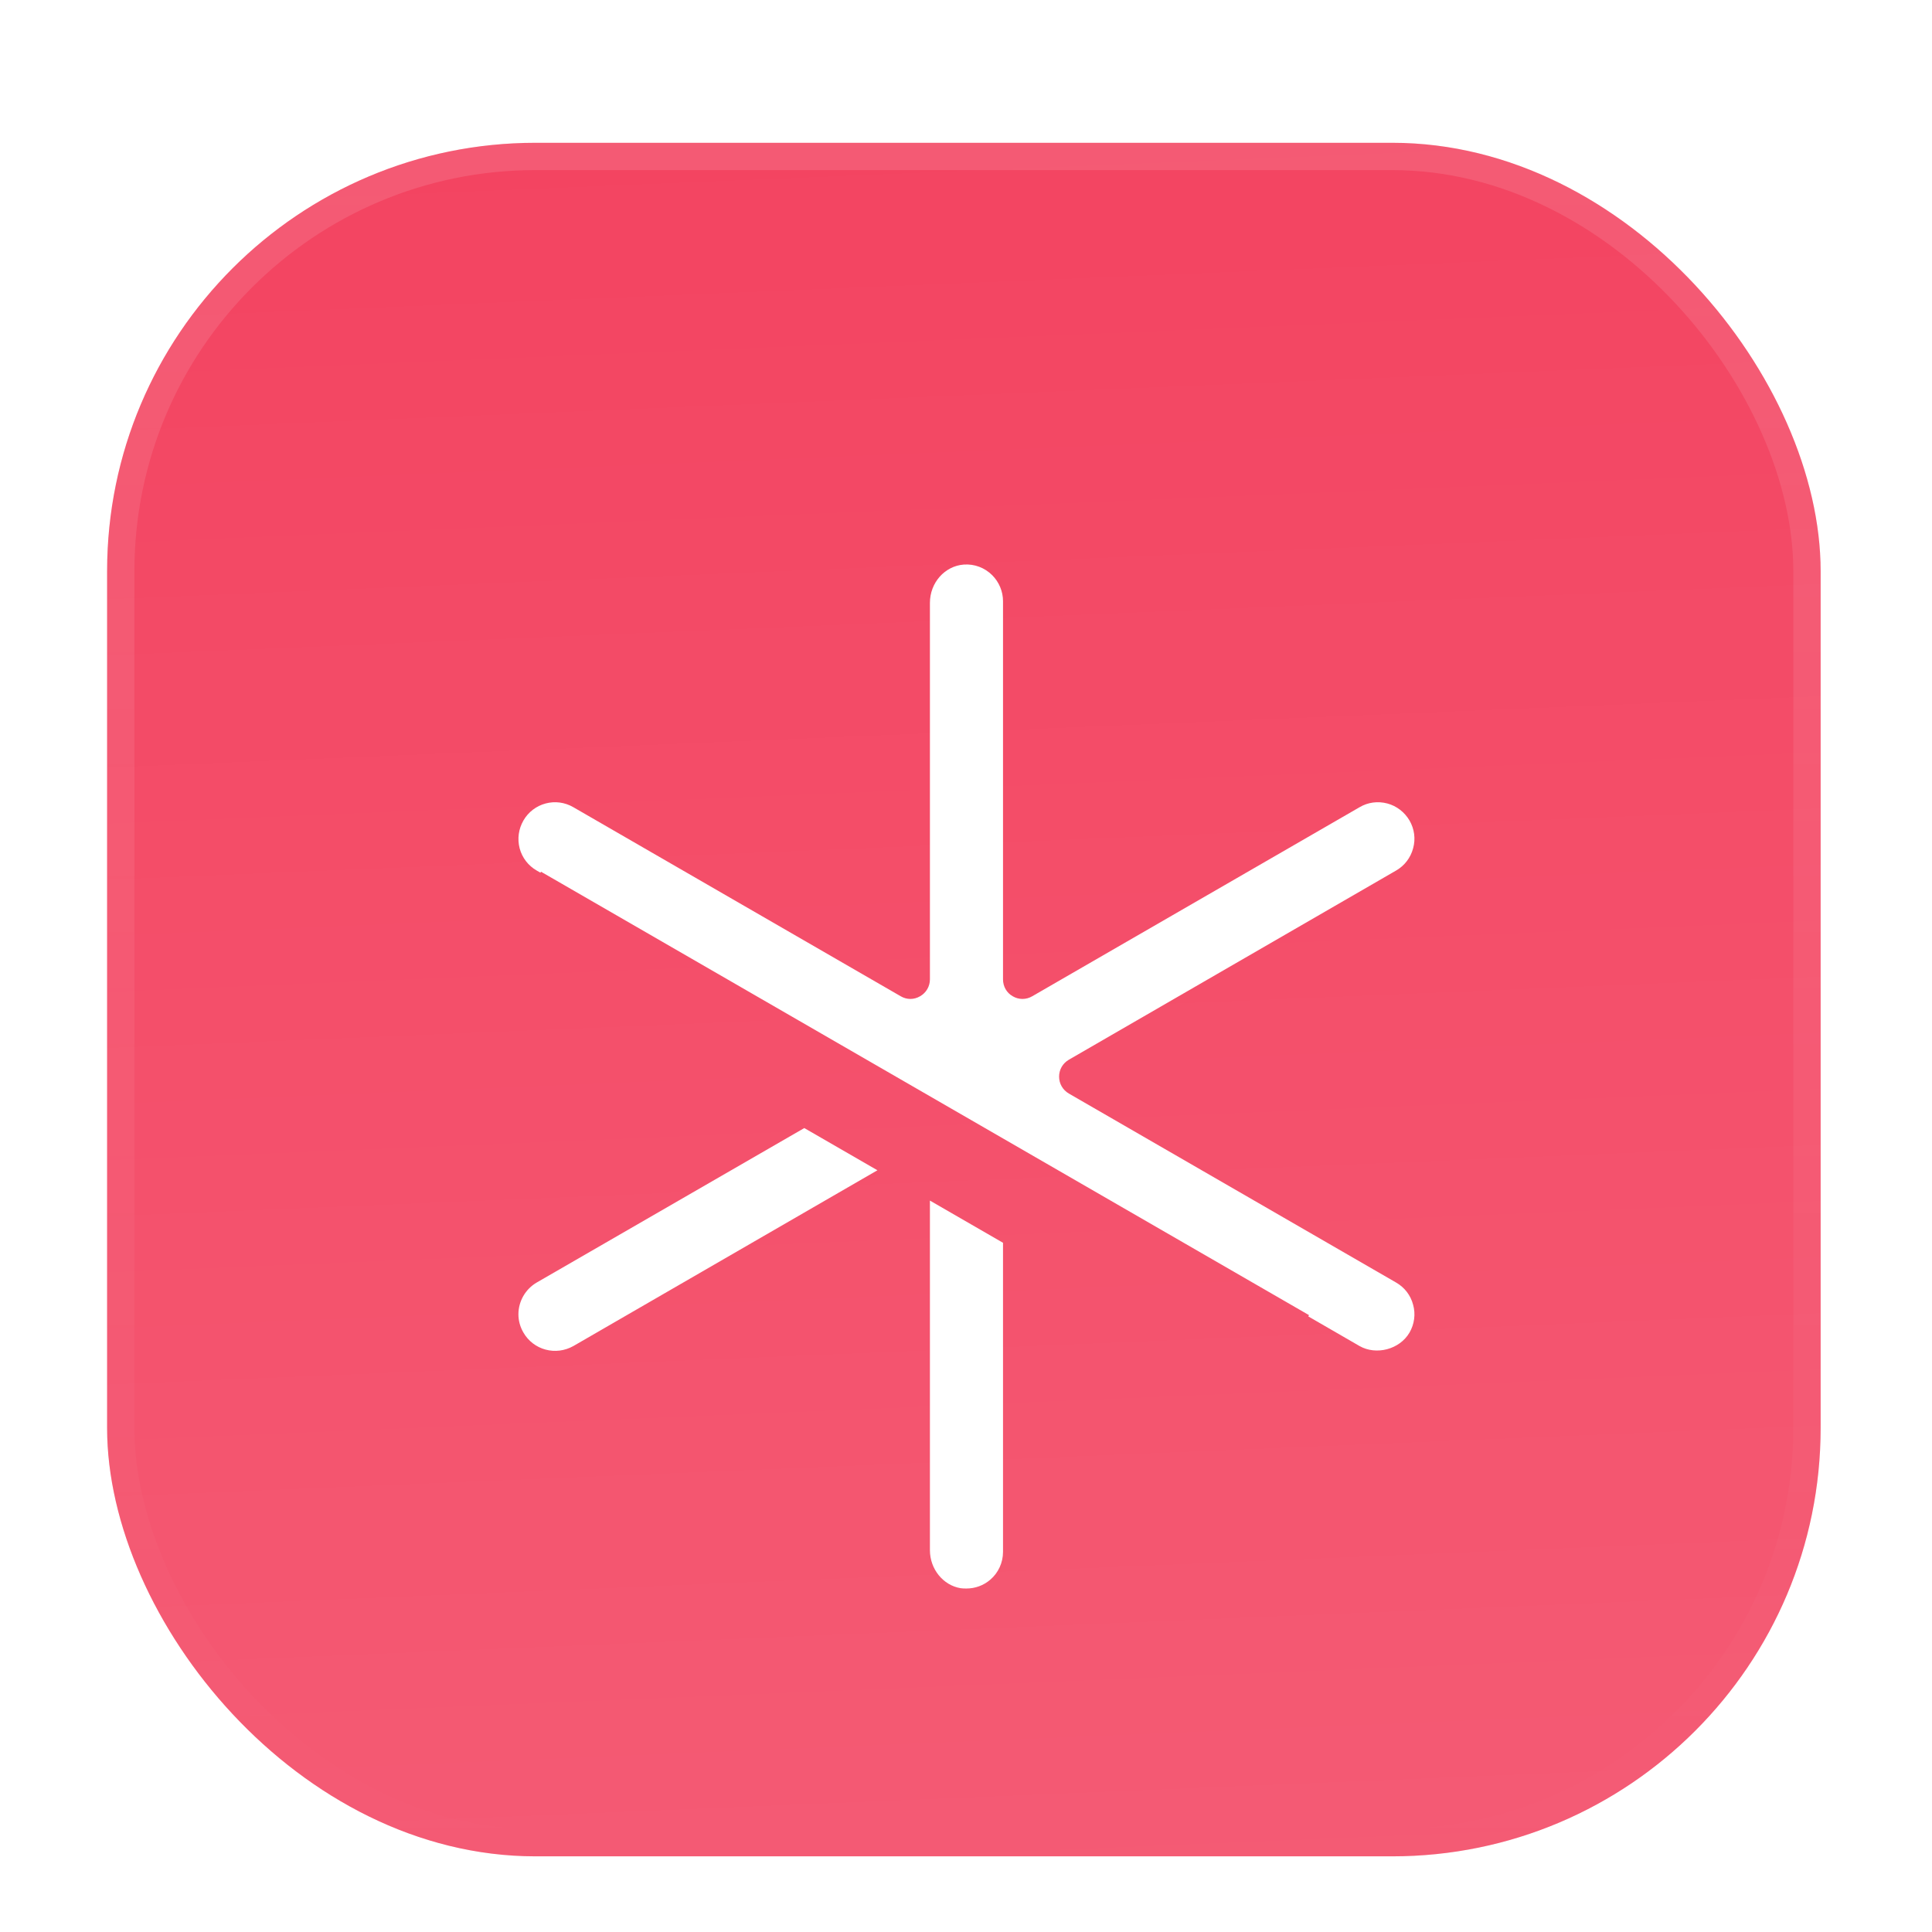 <svg width="283" height="283" viewBox="0 0 283 283" fill="none" xmlns="http://www.w3.org/2000/svg">
<g filter="url(#filter0_ddiii_1_40)">
<g clip-path="url(#clip0_1_40)">
<rect x="15.688" width="251" height="251" rx="62.75" fill="#F34461"/>
<rect width="251" height="251" transform="translate(15.688)" fill="url(#paint0_linear_1_40)"/>
<g filter="url(#filter1_d_1_40)">
<path d="M146.922 149.361V194.642C146.922 196.199 146.238 197.712 145.047 198.718C144.063 199.565 142.828 200.002 141.567 200.002C141.293 200.002 140.998 200.002 140.72 199.958C138.157 199.543 136.215 197.16 136.215 194.39V143.18L146.922 149.361ZM128.525 138.739L83.993 164.483C82.736 165.188 81.293 165.374 79.921 165.008C78.545 164.642 77.38 163.746 76.67 162.511C76.189 161.686 75.938 160.773 75.938 159.833C75.938 157.932 76.966 156.145 78.616 155.183L117.813 132.556L128.525 138.739ZM141.178 50.016C142.735 49.901 144.245 50.475 145.343 51.573C146.349 52.584 146.922 53.956 146.922 55.376V110.775C146.922 111.807 147.448 112.746 148.343 113.249C149.234 113.774 150.311 113.774 151.203 113.249L199.144 85.562C200.379 84.829 201.822 84.644 203.216 85.01C204.588 85.376 205.736 86.272 206.468 87.507C207.178 88.742 207.381 90.189 206.993 91.583C206.626 92.96 205.736 94.125 204.5 94.835L156.558 122.55C155.667 123.075 155.137 123.992 155.137 125.02C155.137 126.052 155.667 126.966 156.558 127.495L204.5 155.183C205.736 155.893 206.626 157.036 206.993 158.435C207.381 159.811 207.178 161.276 206.468 162.511C205.025 164.986 201.592 165.877 199.144 164.483L191.638 160.144L191.745 159.958L79.246 95.006L79.162 95.15L78.616 94.835C77.38 94.125 76.485 92.96 76.118 91.583C75.757 90.189 75.96 88.742 76.67 87.507C77.38 86.272 78.545 85.376 79.921 85.01C81.293 84.644 82.736 84.829 83.993 85.562L131.936 113.249C132.827 113.774 133.882 113.774 134.773 113.249C135.664 112.746 136.215 111.807 136.215 110.775V55.628C136.215 52.672 138.386 50.223 141.178 50.016Z" fill="white"/>
</g>
</g>
<rect x="17.688" y="2" width="247" height="247" rx="60.75" stroke="url(#paint1_linear_1_40)" stroke-width="4"/>
</g>
<defs>
<filter id="filter0_ddiii_1_40" x="-9.53674e-07" y="-15.688" width="282.375" height="298.063" filterUnits="userSpaceOnUse" color-interpolation-filters="sRGB">
<feFlood flood-opacity="0" result="BackgroundImageFix"/>
<feColorMatrix in="SourceAlpha" type="matrix" values="0 0 0 0 0 0 0 0 0 0 0 0 0 0 0 0 0 0 127 0" result="hardAlpha"/>
<feOffset dy="5.229"/>
<feGaussianBlur stdDeviation="2.615"/>
<feComposite in2="hardAlpha" operator="out"/>
<feColorMatrix type="matrix" values="0 0 0 0 0.163 0 0 0 0 0.163 0 0 0 0 0.163 0 0 0 0.08 0"/>
<feBlend mode="normal" in2="BackgroundImageFix" result="effect1_dropShadow_1_40"/>
<feColorMatrix in="SourceAlpha" type="matrix" values="0 0 0 0 0 0 0 0 0 0 0 0 0 0 0 0 0 0 127 0" result="hardAlpha"/>
<feMorphology radius="5.229" operator="erode" in="SourceAlpha" result="effect2_dropShadow_1_40"/>
<feOffset dy="15.688"/>
<feGaussianBlur stdDeviation="10.458"/>
<feComposite in2="hardAlpha" operator="out"/>
<feColorMatrix type="matrix" values="0 0 0 0 0.165 0 0 0 0 0.165 0 0 0 0 0.165 0 0 0 0.14 0"/>
<feBlend mode="normal" in2="effect1_dropShadow_1_40" result="effect2_dropShadow_1_40"/>
<feBlend mode="normal" in="SourceGraphic" in2="effect2_dropShadow_1_40" result="shape"/>
<feColorMatrix in="SourceAlpha" type="matrix" values="0 0 0 0 0 0 0 0 0 0 0 0 0 0 0 0 0 0 127 0" result="hardAlpha"/>
<feOffset dy="-15.688"/>
<feGaussianBlur stdDeviation="7.844"/>
<feComposite in2="hardAlpha" operator="arithmetic" k2="-1" k3="1"/>
<feColorMatrix type="matrix" values="0 0 0 0 0 0 0 0 0 0 0 0 0 0 0 0 0 0 0.1 0"/>
<feBlend mode="normal" in2="shape" result="effect3_innerShadow_1_40"/>
<feColorMatrix in="SourceAlpha" type="matrix" values="0 0 0 0 0 0 0 0 0 0 0 0 0 0 0 0 0 0 127 0" result="hardAlpha"/>
<feOffset dy="15.688"/>
<feGaussianBlur stdDeviation="7.844"/>
<feComposite in2="hardAlpha" operator="arithmetic" k2="-1" k3="1"/>
<feColorMatrix type="matrix" values="0 0 0 0 1 0 0 0 0 1 0 0 0 0 1 0 0 0 0.1 0"/>
<feBlend mode="normal" in2="effect3_innerShadow_1_40" result="effect4_innerShadow_1_40"/>
<feColorMatrix in="SourceAlpha" type="matrix" values="0 0 0 0 0 0 0 0 0 0 0 0 0 0 0 0 0 0 127 0" result="hardAlpha"/>
<feMorphology radius="5.229" operator="erode" in="SourceAlpha" result="effect5_innerShadow_1_40"/>
<feOffset/>
<feComposite in2="hardAlpha" operator="arithmetic" k2="-1" k3="1"/>
<feColorMatrix type="matrix" values="0 0 0 0 0.063 0 0 0 0 0.094 0 0 0 0 0.157 0 0 0 0.24 0"/>
<feBlend mode="normal" in2="effect4_innerShadow_1_40" result="effect5_innerShadow_1_40"/>
</filter>
<filter id="filter1_d_1_40" x="50.984" y="27.453" width="180.406" height="219.625" filterUnits="userSpaceOnUse" color-interpolation-filters="sRGB">
<feFlood flood-opacity="0" result="BackgroundImageFix"/>
<feColorMatrix in="SourceAlpha" type="matrix" values="0 0 0 0 0 0 0 0 0 0 0 0 0 0 0 0 0 0 127 0" result="hardAlpha"/>
<feMorphology radius="7.844" operator="erode" in="SourceAlpha" result="effect1_dropShadow_1_40"/>
<feOffset dy="11.766"/>
<feGaussianBlur stdDeviation="11.766"/>
<feComposite in2="hardAlpha" operator="out"/>
<feColorMatrix type="matrix" values="0 0 0 0 0.141 0 0 0 0 0.141 0 0 0 0 0.141 0 0 0 0.1 0"/>
<feBlend mode="normal" in2="BackgroundImageFix" result="effect1_dropShadow_1_40"/>
<feBlend mode="normal" in="SourceGraphic" in2="effect1_dropShadow_1_40" result="shape"/>
</filter>
<linearGradient id="paint0_linear_1_40" x1="125.5" y1="3.11683e-06" x2="135.958" y2="251" gradientUnits="userSpaceOnUse">
<stop stop-color="white" stop-opacity="0"/>
<stop offset="1" stop-color="white" stop-opacity="0.12"/>
</linearGradient>
<linearGradient id="paint1_linear_1_40" x1="141.188" y1="0" x2="141.188" y2="251" gradientUnits="userSpaceOnUse">
<stop stop-color="white" stop-opacity="0.12"/>
<stop offset="1" stop-color="white" stop-opacity="0"/>
</linearGradient>
<clipPath id="clip0_1_40">
<rect x="15.688" width="251" height="251" rx="62.75" fill="white"/>
</clipPath>
</defs>
</svg>
